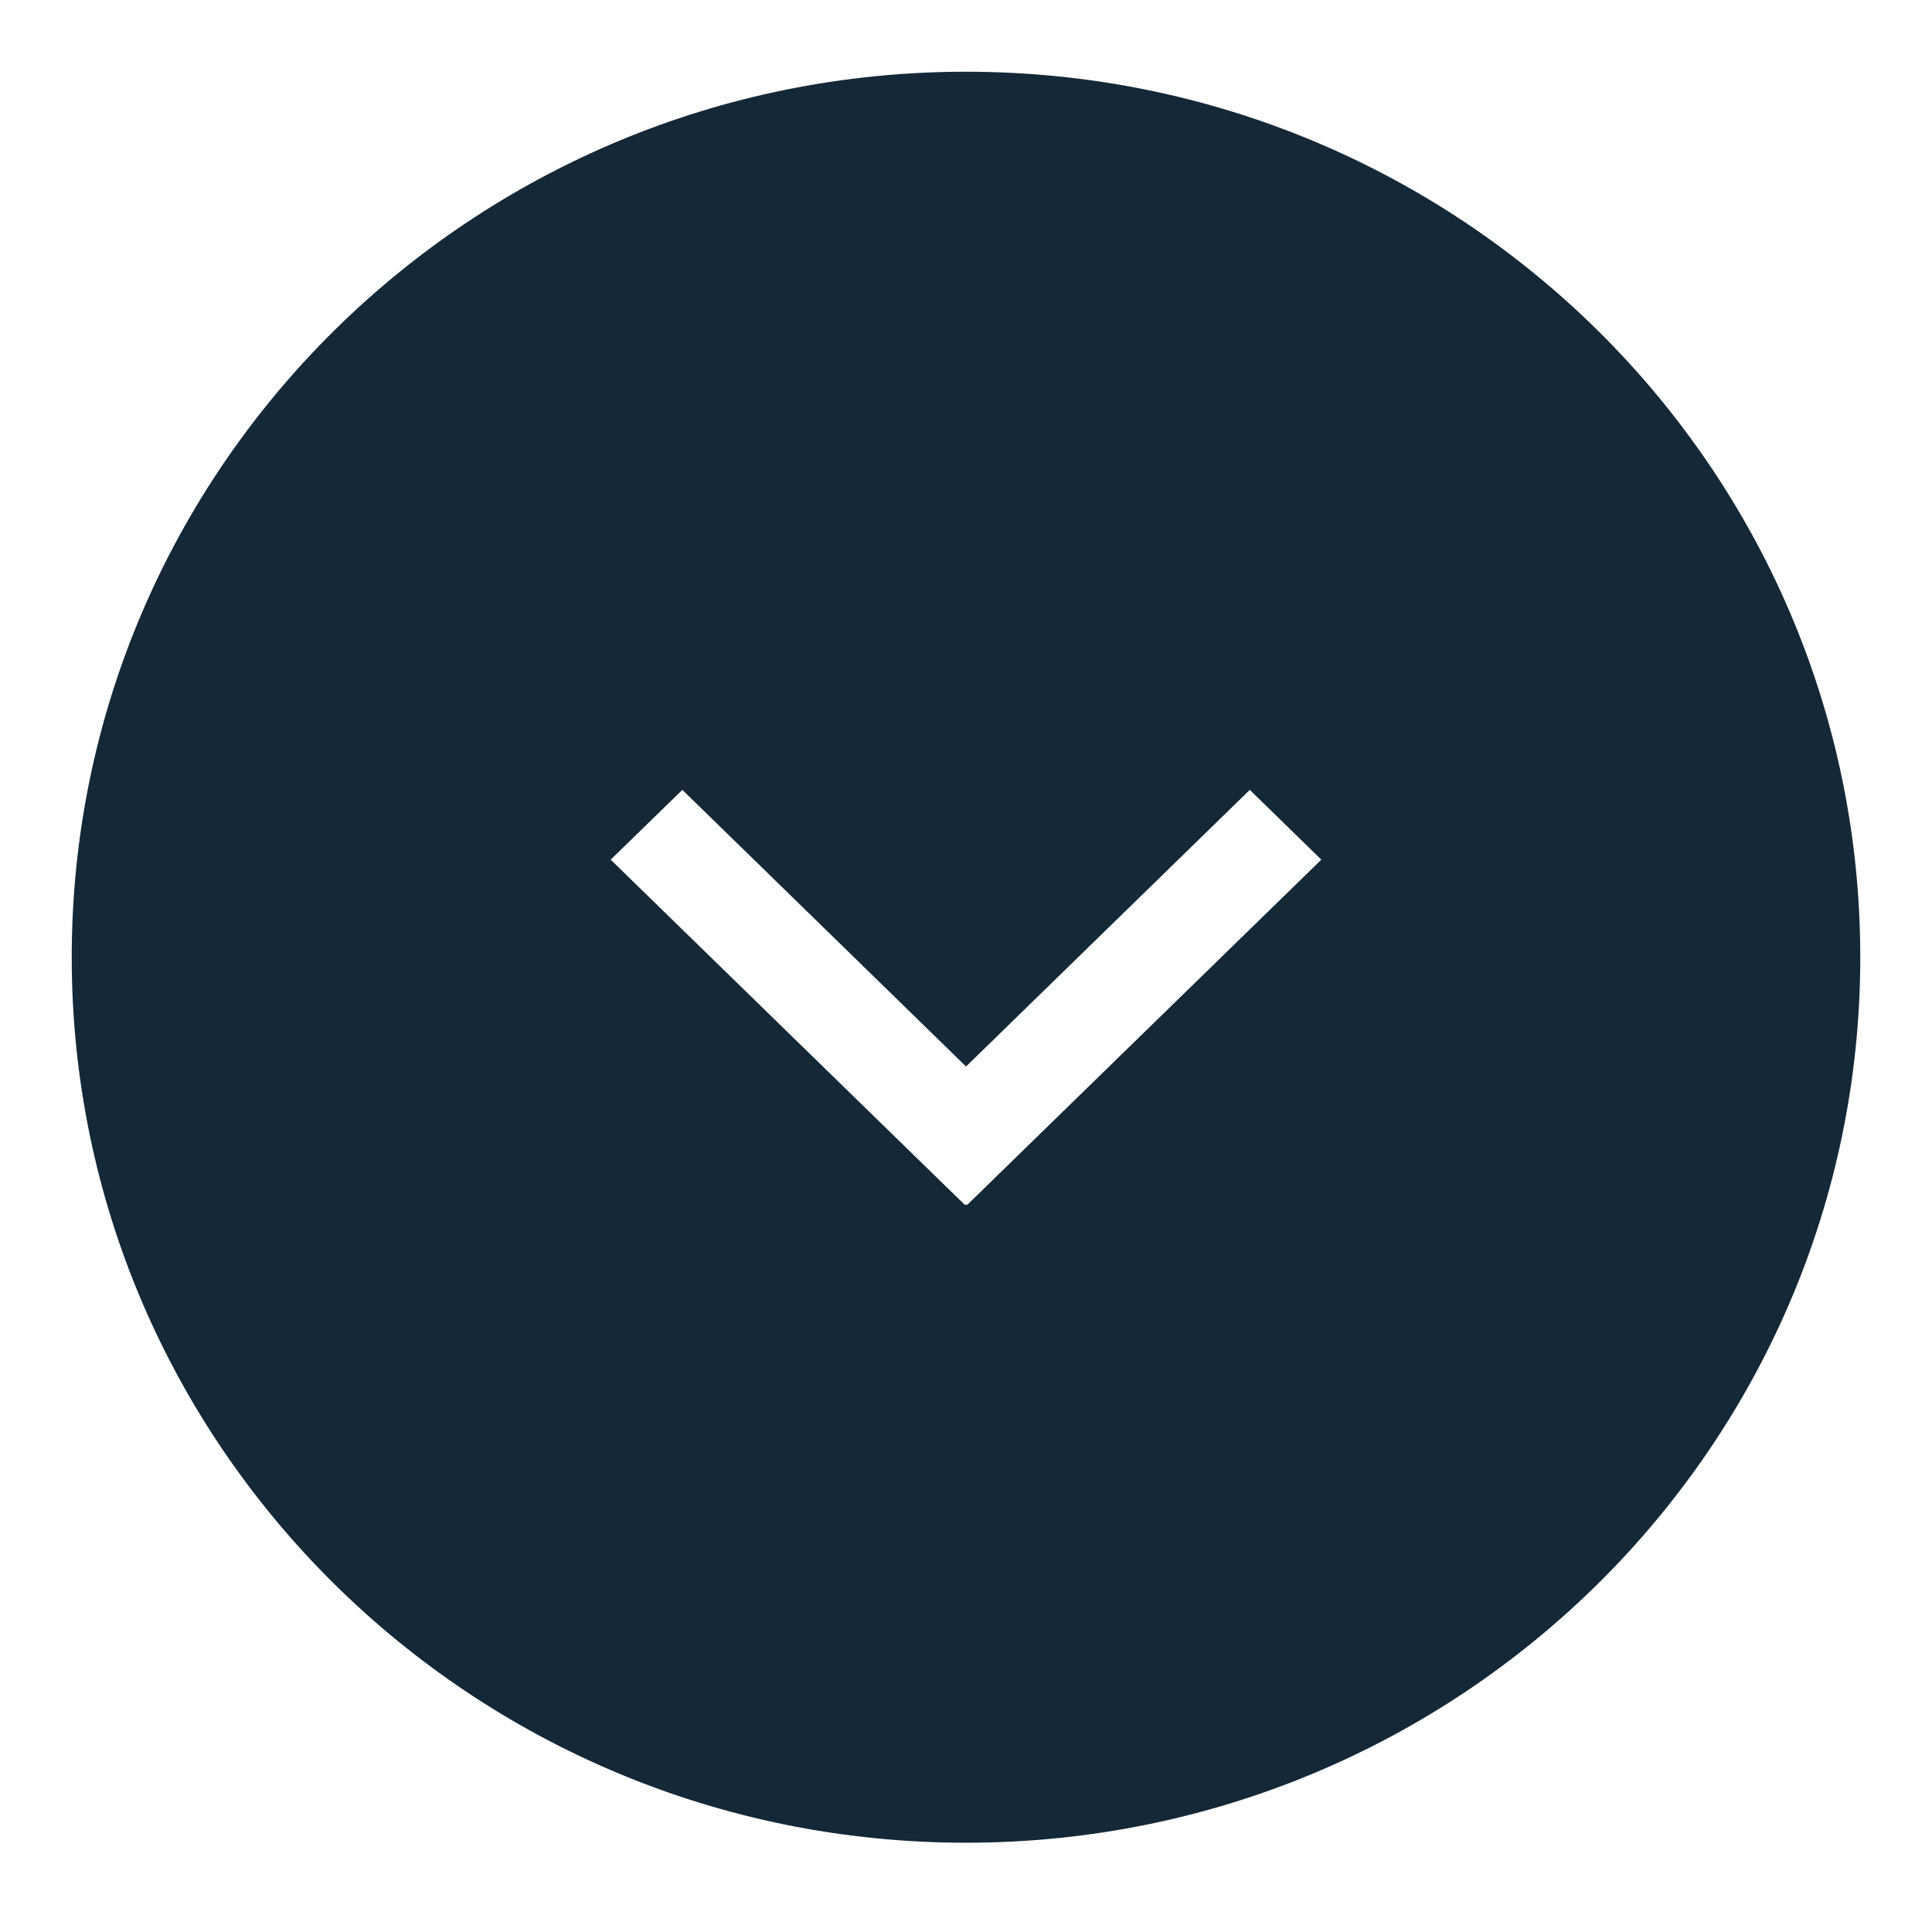 <?xml version="1.0" encoding="utf-8"?>
<!-- Generator: Adobe Illustrator 16.0.0, SVG Export Plug-In . SVG Version: 6.00 Build 0)  -->
<!DOCTYPE svg PUBLIC "-//W3C//DTD SVG 1.1//EN" "http://www.w3.org/Graphics/SVG/1.1/DTD/svg11.dtd">
<svg version="1.1" id="Ebene_1" xmlns="http://www.w3.org/2000/svg" xmlns:xlink="http://www.w3.org/1999/xlink" x="0px" y="0px"
	 width="48px" height="48px" viewBox="0 0 48 48" enable-background="new 0 0 48 48" xml:space="preserve">
<path fill-rule="evenodd" clip-rule="evenodd" fill="#142837" d="M23.999,1.782c-12.27,0-22.217,9.85-22.217,22s9.947,22,22.217,22
	c12.271,0,22.219-9.85,22.219-22S36.271,1.782,23.999,1.782z M24.025,29.94L24,29.916l-0.024,0.024l-8.804-8.582l1.781-1.734
	l7.048,6.873l7.05-6.873l1.777,1.734L24.025,29.94z"/>
</svg>
